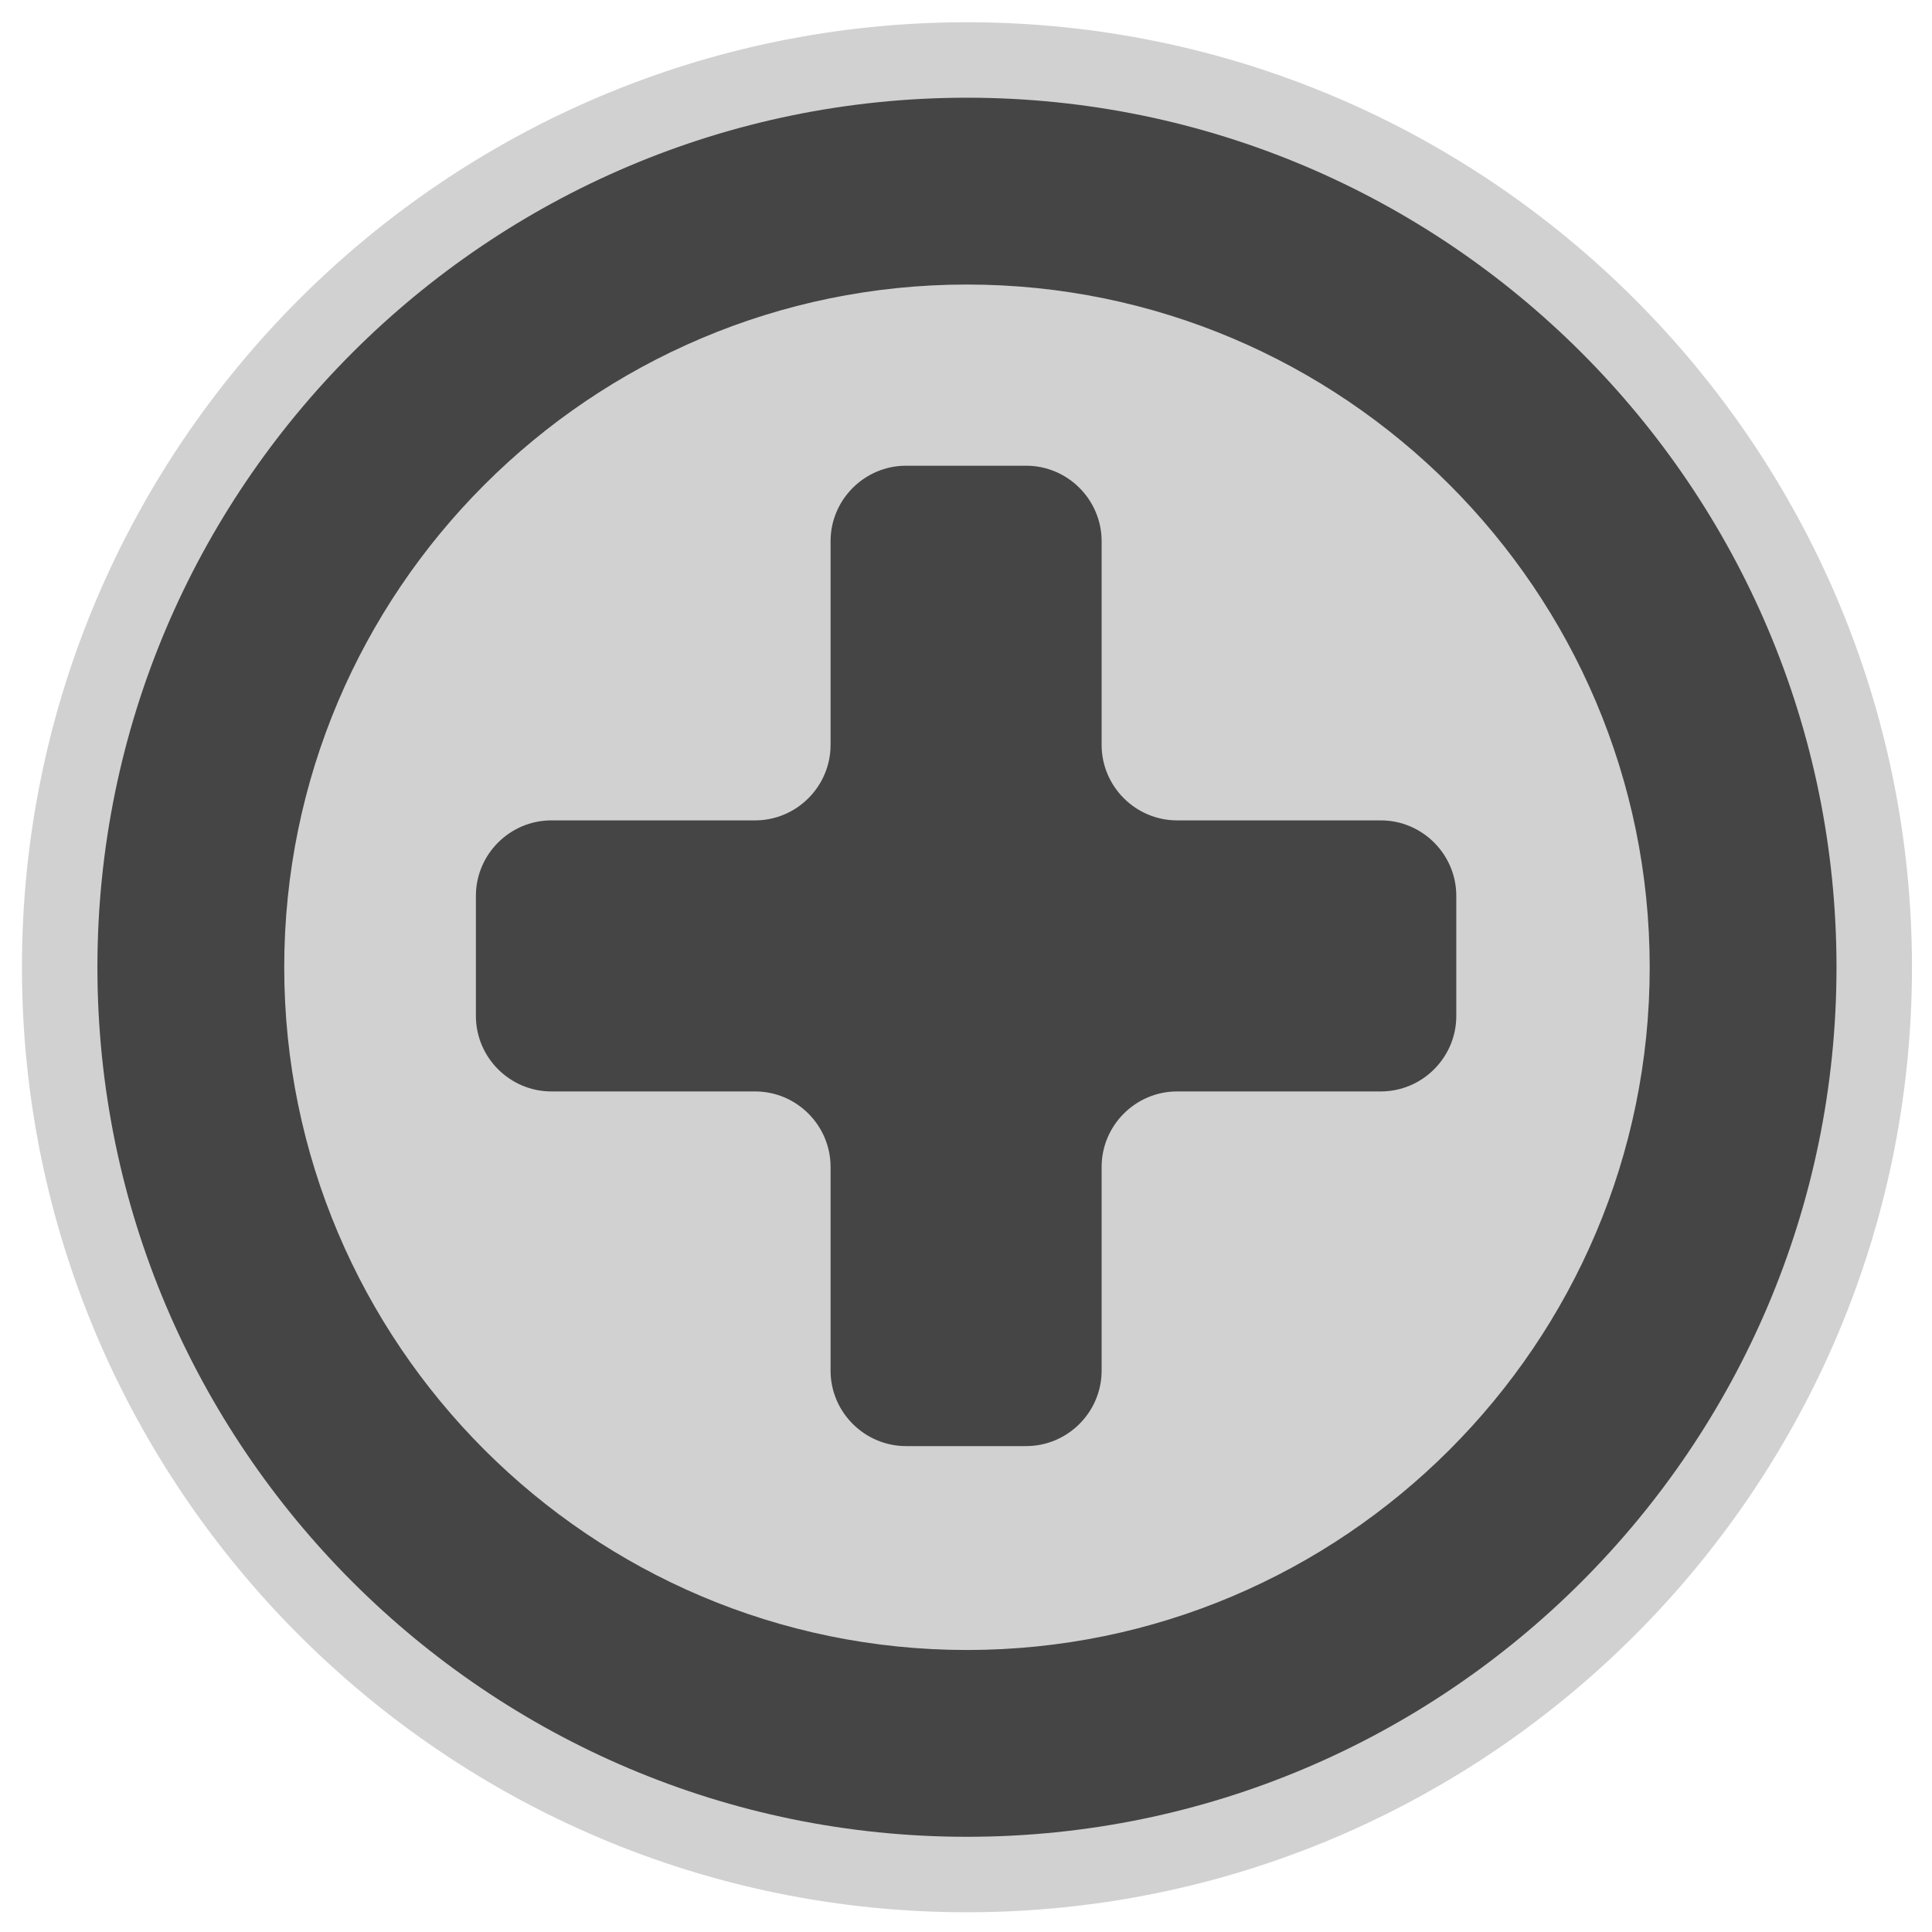 <?xml version="1.0" encoding="utf-8"?>

<!DOCTYPE svg PUBLIC "-//W3C//DTD SVG 1.1//EN" "http://www.w3.org/Graphics/SVG/1.1/DTD/svg11.dtd">
<!-- Скачано с сайта svg4.ru / Downloaded from svg4.ru -->
<svg version="1.1" id="hospital" xmlns="http://www.w3.org/2000/svg" xmlns:xlink="http://www.w3.org/1999/xlink" 
	 width="800px" height="800px" viewBox="0 0 256 256" xml:space="preserve">
<style type="text/css">
<![CDATA[
	.st0{fill:#D1D1D1;}
	.st1{fill:#454545;}
]]>
</style>
<path class="st0" d="M128.127,253.385c-69.046,0-125.219-56.172-125.219-125.217c0-69.046,56.173-125.219,125.219-125.219
	s125.219,56.173,125.219,125.219C253.346,197.213,197.173,253.385,128.127,253.385z"/>
<path class="st1" d="M192.966,118.705c0-5.5-4.5-10-10-10h-26.995c-5.5,0-10-4.5-10-10V71.71c0-5.5-4.5-10-10-10h-15.916
	c-5.5,0-10,4.5-10,10v26.995c0,5.5-4.5,10-10,10H73.059c-5.5,0-10,4.5-10,10v15.916c0,5.5,4.5,10,10,10h26.996c5.5,0,10,4.5,10,10
	v26.994c0,5.5,4.5,10,10,10h15.916c5.5,0,10-4.5,10-10v-26.994c0-5.5,4.5-10,10-10h26.995c5.5,0,10-4.5,10-10V118.705z"/>
<g>
	<path class="st1" d="M128.127,243.385c-63.531,0-115.219-51.688-115.219-115.218c0-63.531,51.687-115.219,115.219-115.219
		c63.532,0,115.219,51.688,115.219,115.219C243.346,191.697,191.659,243.385,128.127,243.385z M128.127,37.702
		c-49.883,0-90.465,40.582-90.465,90.465s40.582,90.466,90.465,90.466c49.882,0,90.467-40.583,90.467-90.466
		S178.01,37.702,128.127,37.702z"/>
</g>
</svg>